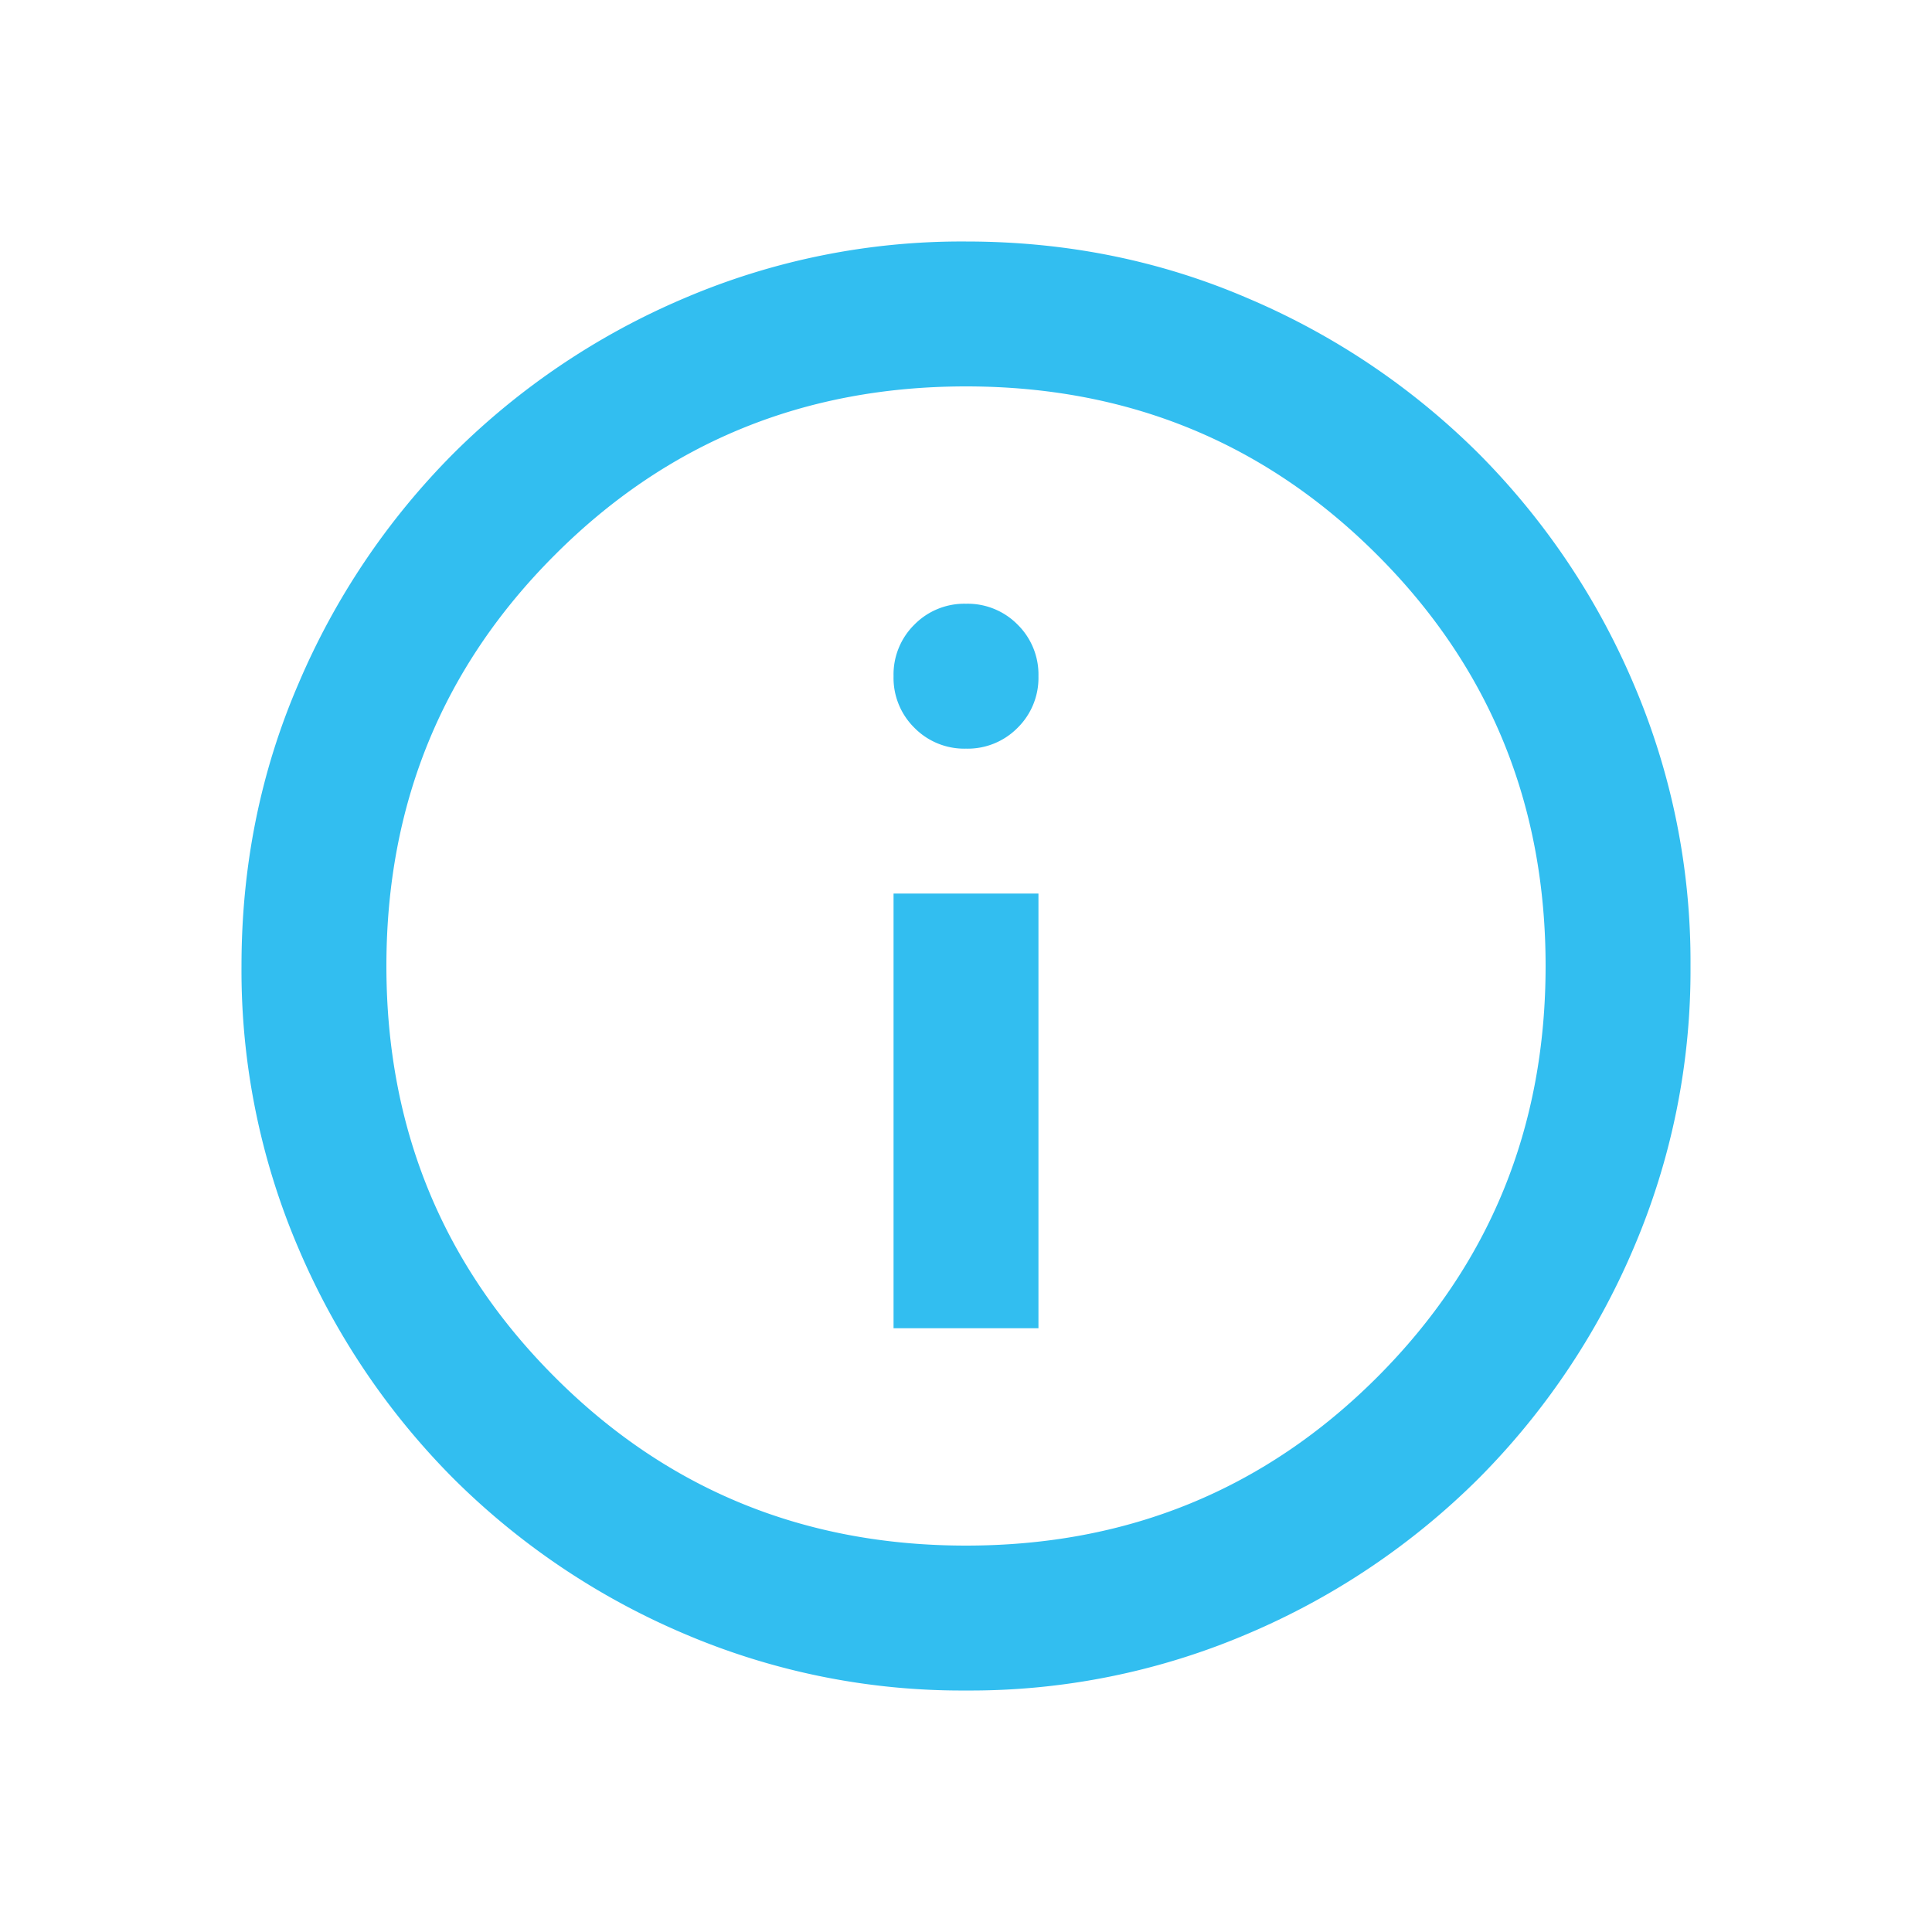 <svg width="24" height="24" fill="none" xmlns="http://www.w3.org/2000/svg"><path d="M11.1 16.5h1.8v-5.4h-1.8v5.4Zm.9-7.2a.87.87 0 0 0 .641-.259.87.87 0 0 0 .259-.641.87.87 0 0 0-.259-.641A.87.87 0 0 0 12 7.5a.87.87 0 0 0-.641.259.87.87 0 0 0-.259.641.87.87 0 0 0 .259.641A.87.87 0 0 0 12 9.3ZM12 21a8.764 8.764 0 0 1-3.51-.709 9.089 9.089 0 0 1-2.857-1.924 9.089 9.089 0 0 1-1.924-2.857A8.764 8.764 0 0 1 3 12c0-1.245.236-2.415.709-3.51a9.089 9.089 0 0 1 1.924-2.857A9.089 9.089 0 0 1 8.49 3.709 8.764 8.764 0 0 1 12 3c1.245 0 2.415.236 3.51.709a9.089 9.089 0 0 1 2.857 1.924 9.089 9.089 0 0 1 1.924 2.857A8.764 8.764 0 0 1 21 12a8.764 8.764 0 0 1-.709 3.51 9.089 9.089 0 0 1-1.924 2.857 9.089 9.089 0 0 1-2.857 1.924A8.764 8.764 0 0 1 12 21Zm0-1.8c2.01 0 3.713-.697 5.108-2.092C18.503 15.712 19.2 14.01 19.2 12s-.697-3.713-2.092-5.107C15.712 5.497 14.01 4.8 12 4.8s-3.713.697-5.107 2.093C5.497 8.287 4.8 9.99 4.8 12c0 2.01.697 3.713 2.093 5.108C8.287 18.503 9.99 19.2 12 19.2Z" fill="#32BEF0"/></svg>
